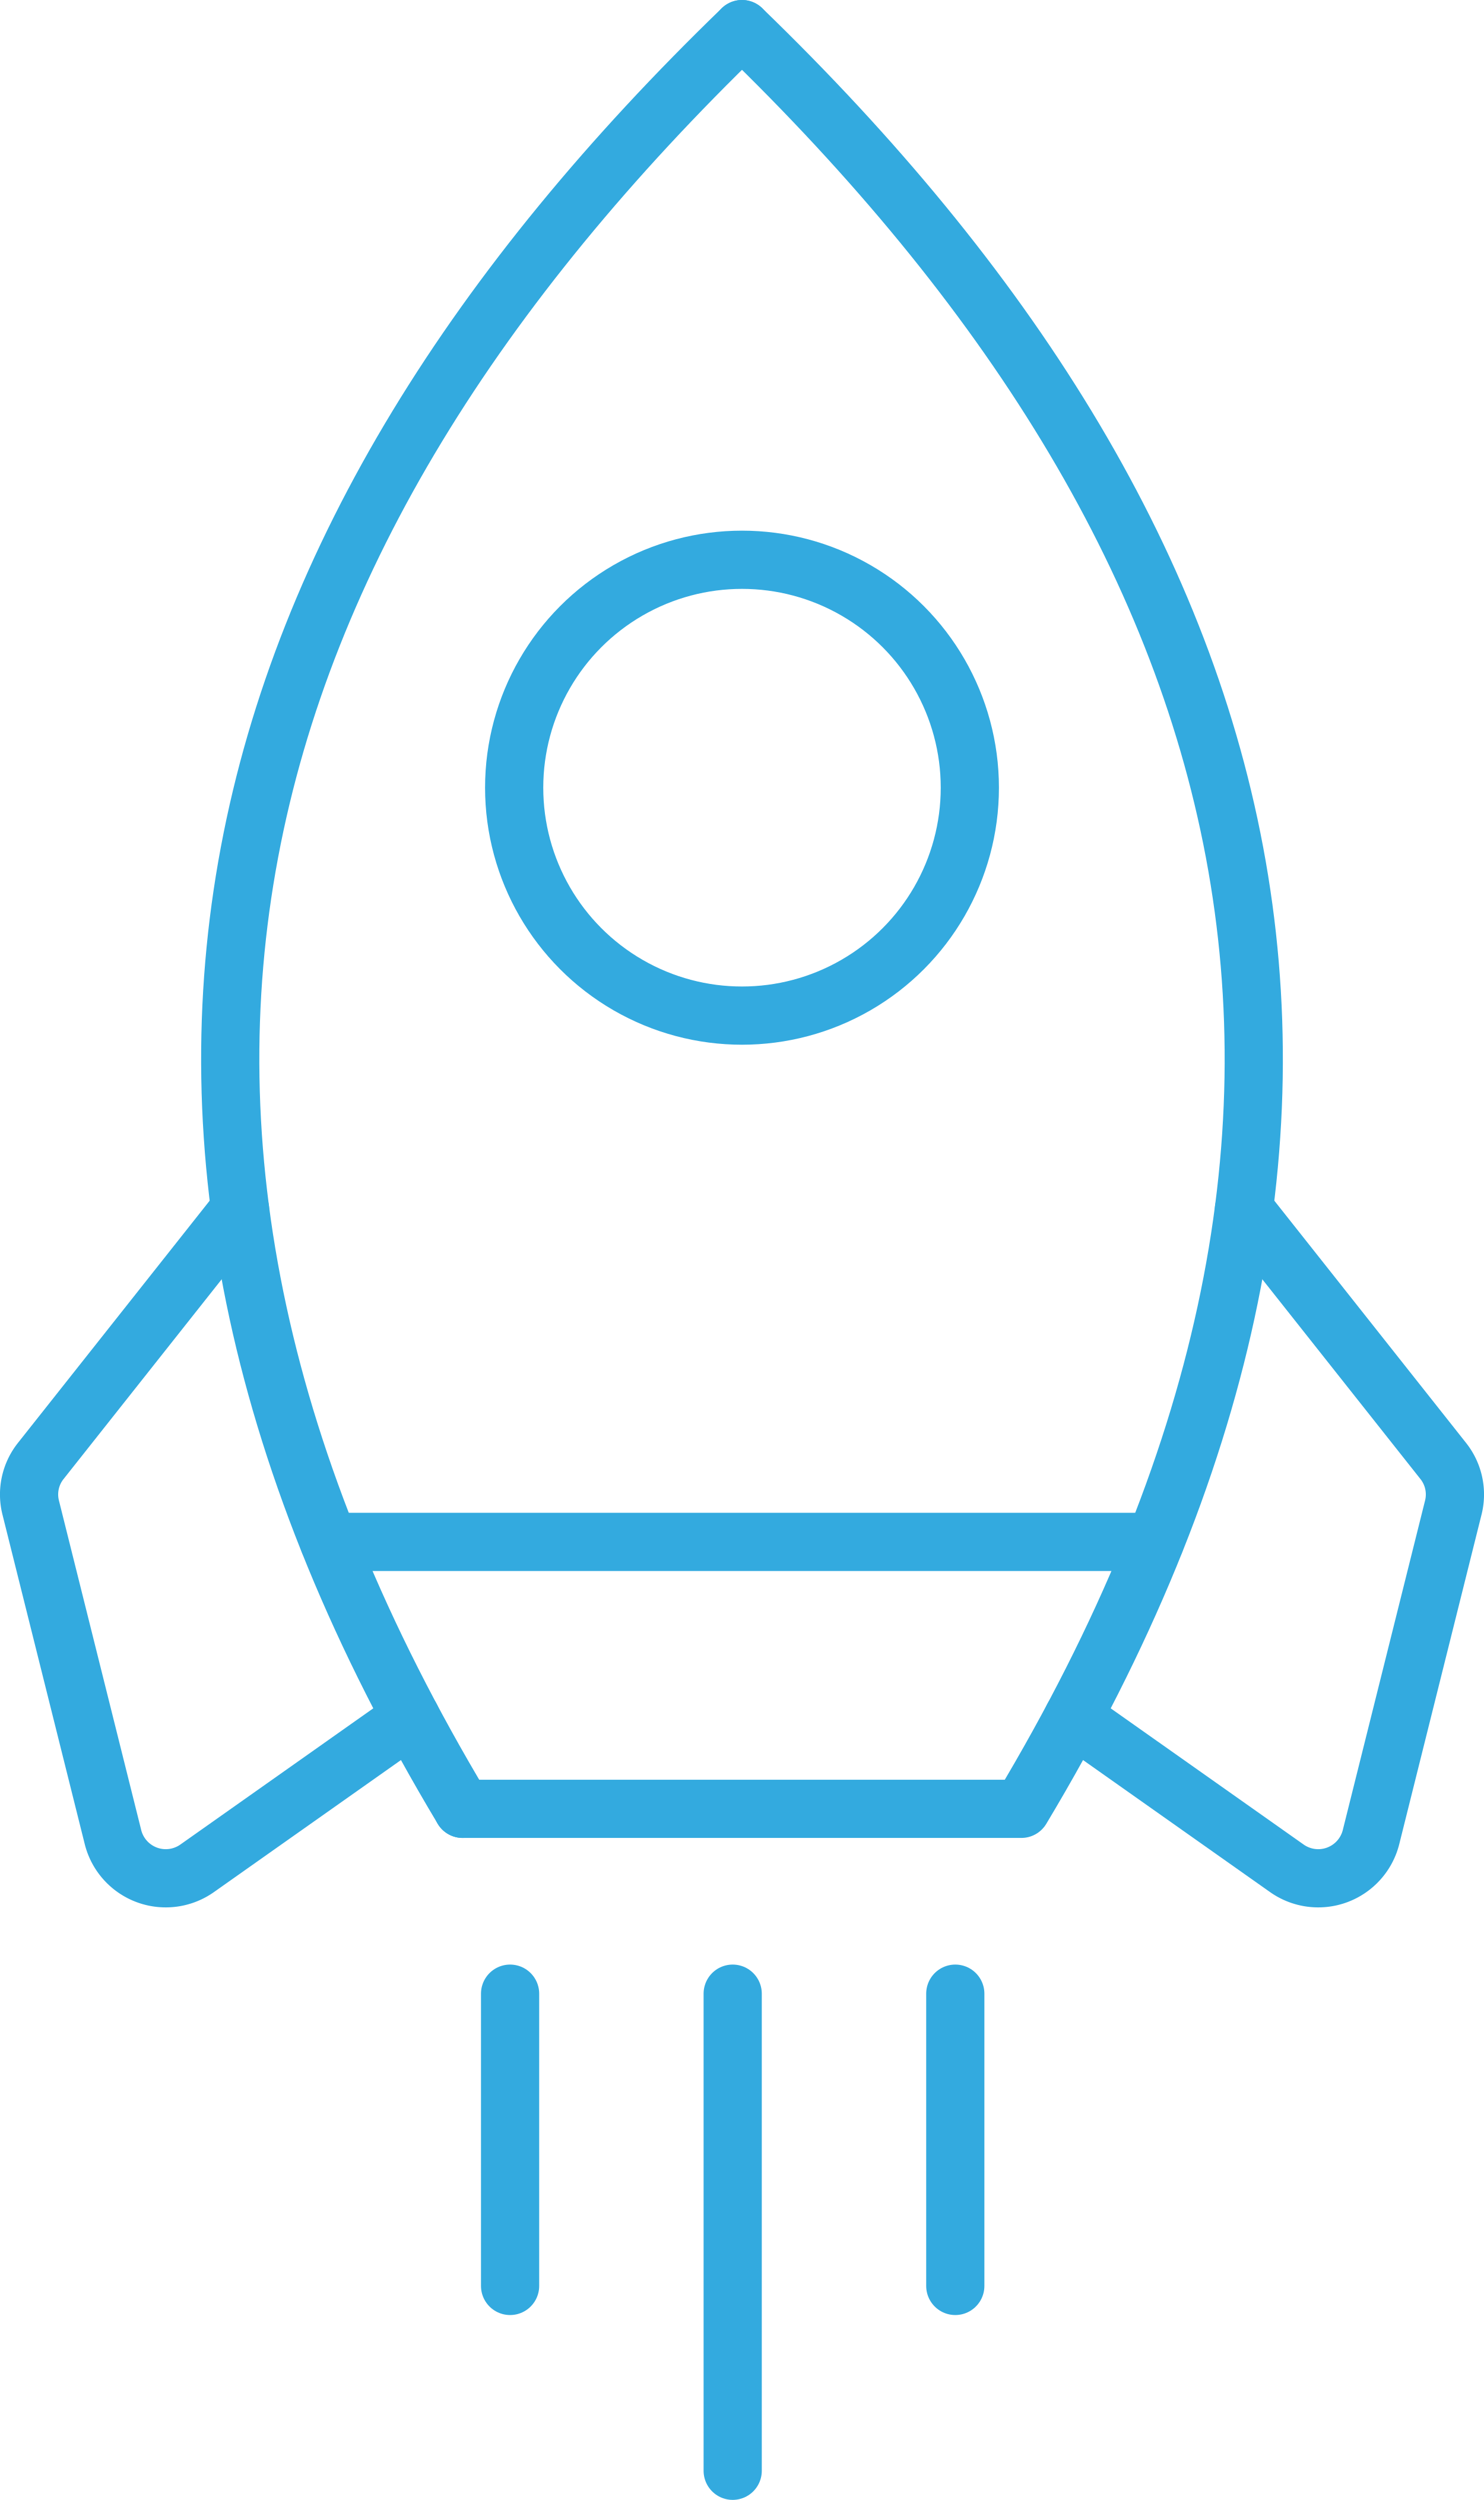 <svg xmlns="http://www.w3.org/2000/svg" viewBox="0 0 51 85.88"><title>success</title><g id="Layer_2" data-name="Layer 2"><g id="Layer_1-2" data-name="Layer 1"><line x1="11.31" y1="52.97" x2="39.69" y2="52.97" style="fill:none;stroke:#33aadf;stroke-linecap:round;stroke-linejoin:round;stroke-width:2px"></line><circle cx="25.5" cy="27.06" r="7.83" style="fill:none;stroke:#33aadf;stroke-linecap:round;stroke-linejoin:round;stroke-width:2px"></circle><line x1="17.53" y1="68.49" x2="17.53" y2="78.53" style="fill:none;stroke:#33aadf;stroke-linecap:round;stroke-linejoin:round;stroke-width:2px"></line><line x1="25.18" y1="68.49" x2="25.18" y2="84.88" style="fill:none;stroke:#33aadf;stroke-linecap:round;stroke-linejoin:round;stroke-width:2px"></line><line x1="32.83" y1="68.49" x2="32.83" y2="78.53" style="fill:none;stroke:#33aadf;stroke-linecap:round;stroke-linejoin:round;stroke-width:2px"></line><path d="M42.75,41.54l6.85,8.65a1.85,1.85,0,0,1,.34,1.62L47.12,63.1a1.87,1.87,0,0,1-2.9,1.08L36.88,59" style="fill:none;stroke:#33aadf;stroke-linecap:round;stroke-linejoin:round;stroke-width:2px"></path><path d="M15.9,62.14H35.1C49.28,38.49,43.66,18.56,25.5,1" style="fill:none;stroke:#33aadf;stroke-linecap:round;stroke-linejoin:round;stroke-width:2px"></path><path d="M15.9,62.14C1.72,38.49,7.34,18.56,25.5,1" style="fill:none;stroke:#33aadf;stroke-linecap:round;stroke-linejoin:round;stroke-width:2px"></path><path d="M8.25,41.54,1.4,50.19a1.85,1.85,0,0,0-.34,1.62L3.88,63.1a1.87,1.87,0,0,0,2.9,1.08L14.12,59" style="fill:none;stroke:#33aadf;stroke-linecap:round;stroke-linejoin:round;stroke-width:2px"></path></g></g></svg>